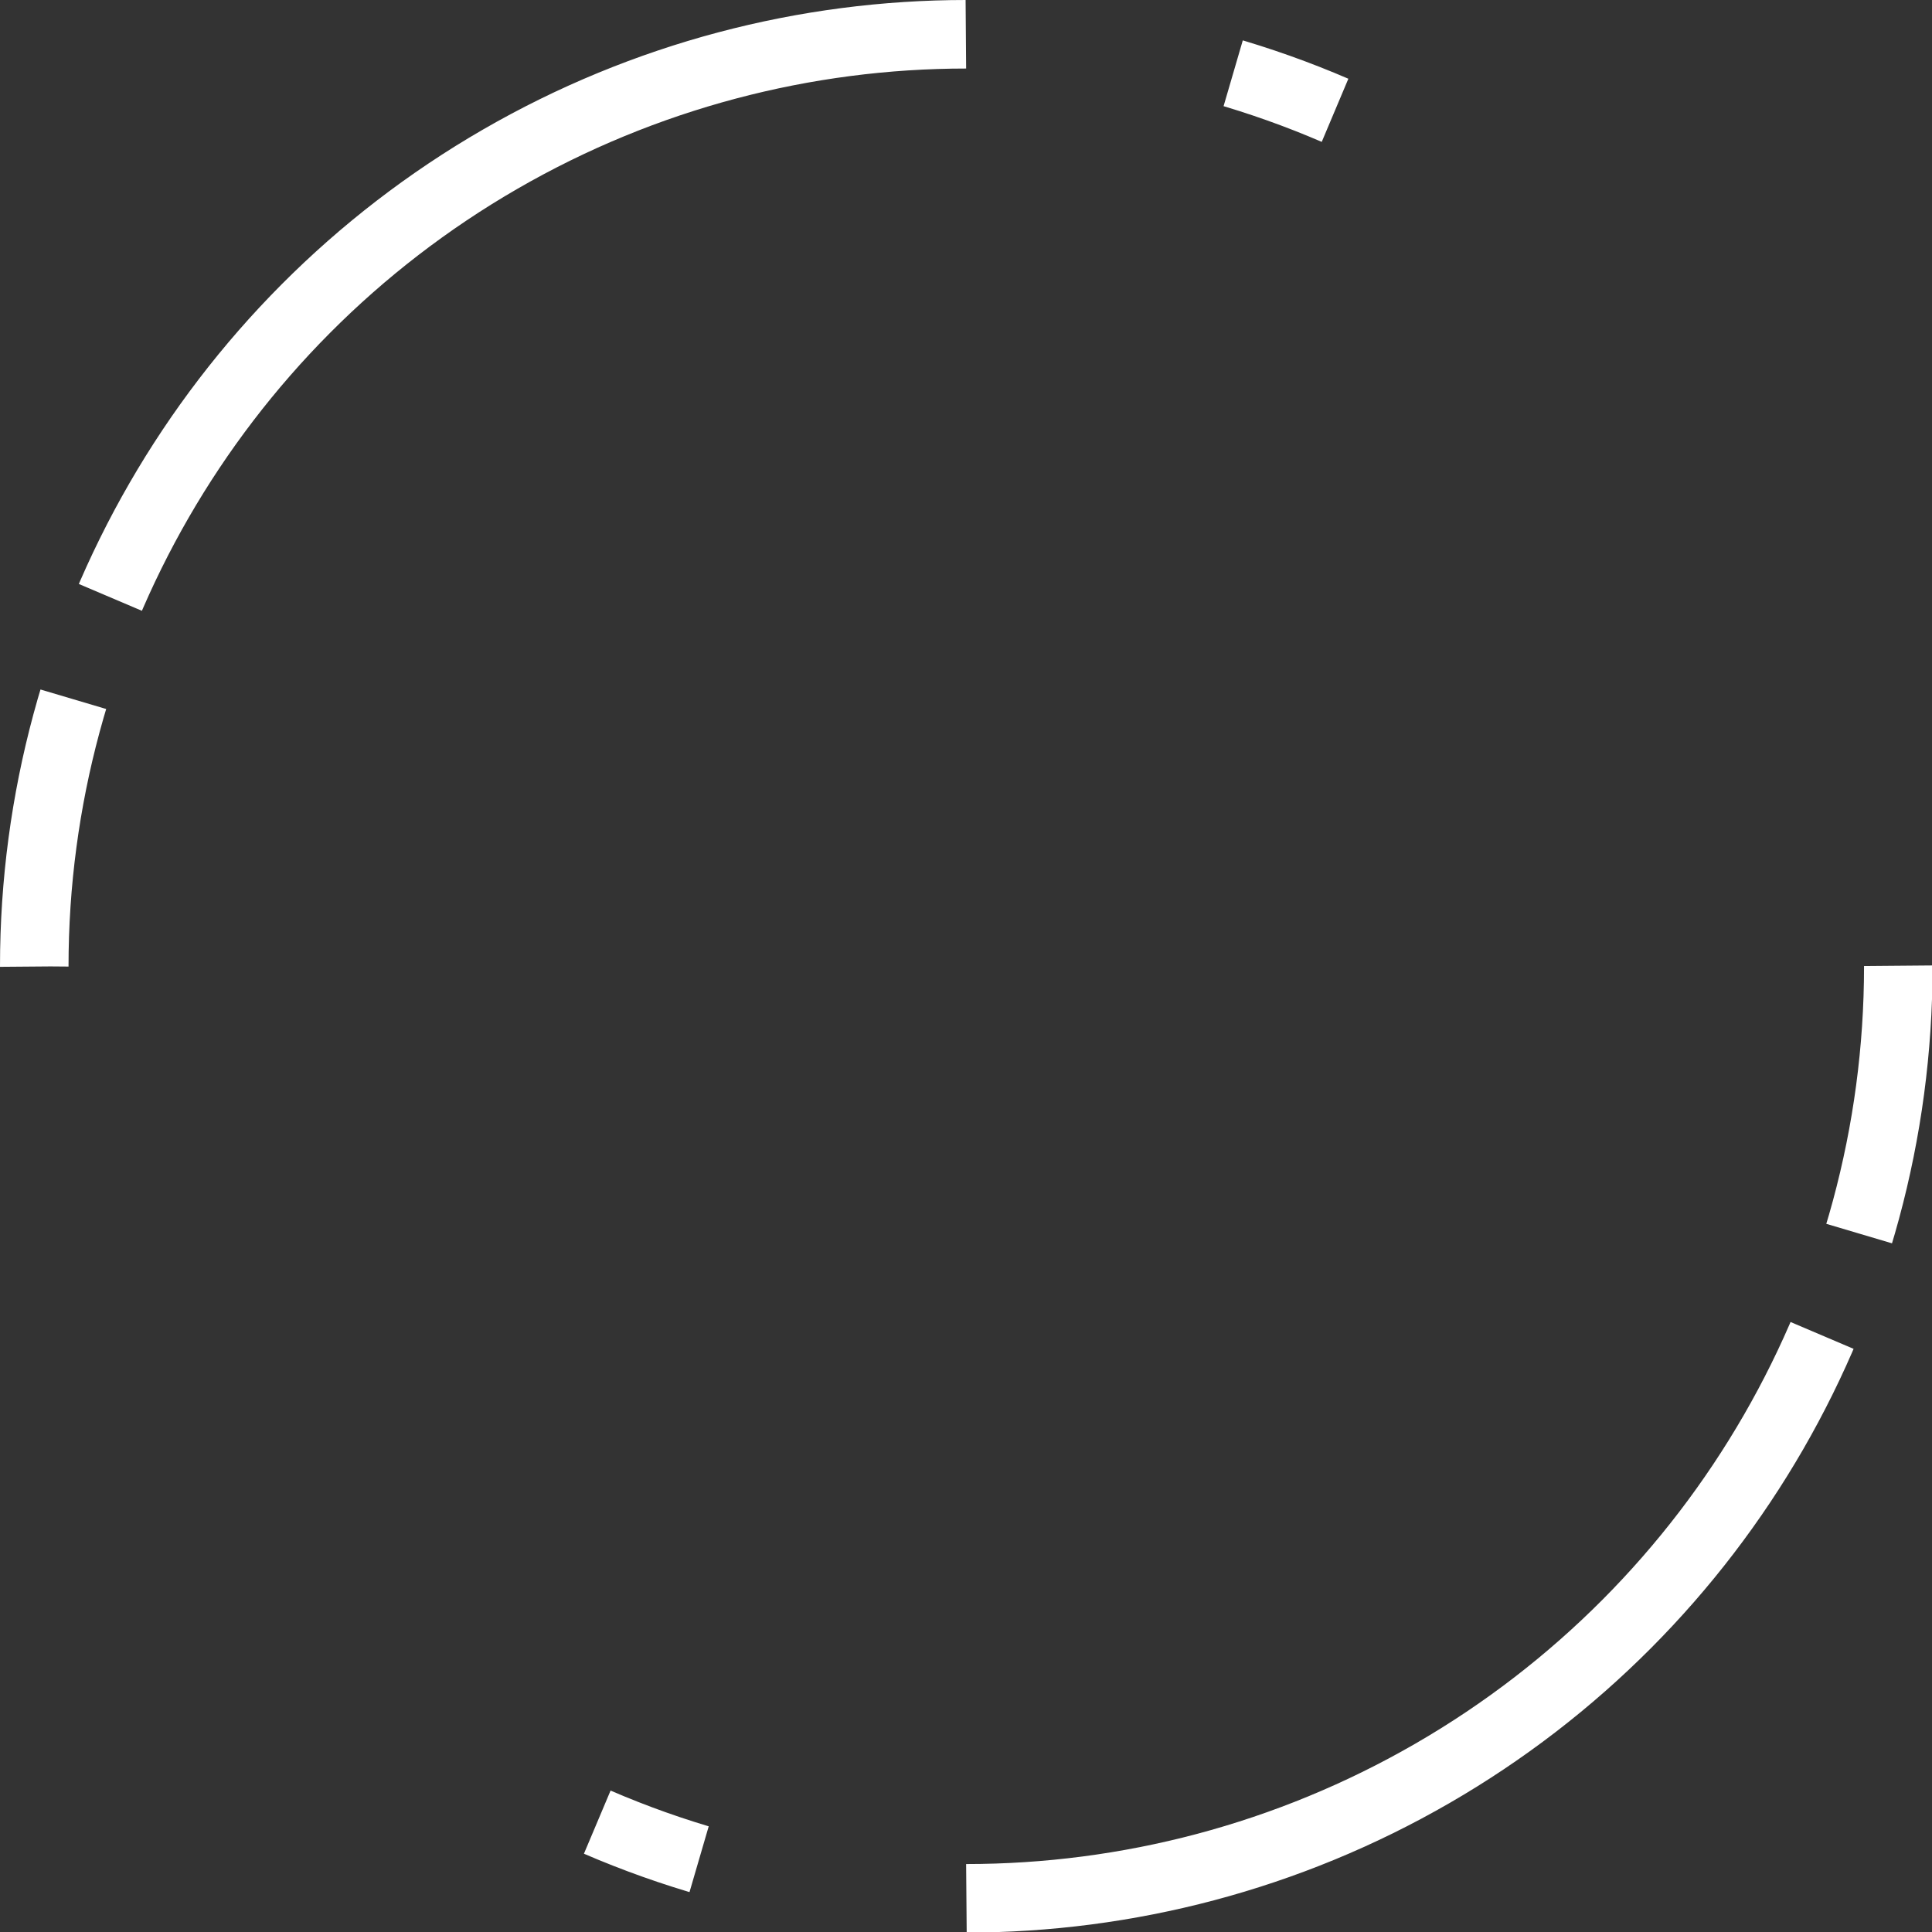 <?xml version="1.0" encoding="utf-8"?>
<!-- Generator: Adobe Illustrator 22.1.0, SVG Export Plug-In . SVG Version: 6.00 Build 0)  -->
<svg version="1.1" id="Calque_1" xmlns="http://www.w3.org/2000/svg" xmlns:xlink="http://www.w3.org/1999/xlink" x="0px" y="0px"
	 viewBox="0 0 338.3 338.3" style="enable-background:new 0 0 338.3 338.3;" xml:space="preserve">
<rect x="0" y="0" width="338.3" height="338.3" fill="#333333" stroke="none"/>
<style type="text/css">
	.st0{fill:none;stroke:#FFFFFF;stroke-width:12;stroke-miterlimit:10;stroke-dasharray:47.47,18.99,189.87,47.47,18.99,189.87;}
</style>
<title>jdocircle03violet</title>
<circle class="st0" cx="169.2" cy="169.2" r="163.2"/>
</svg>
